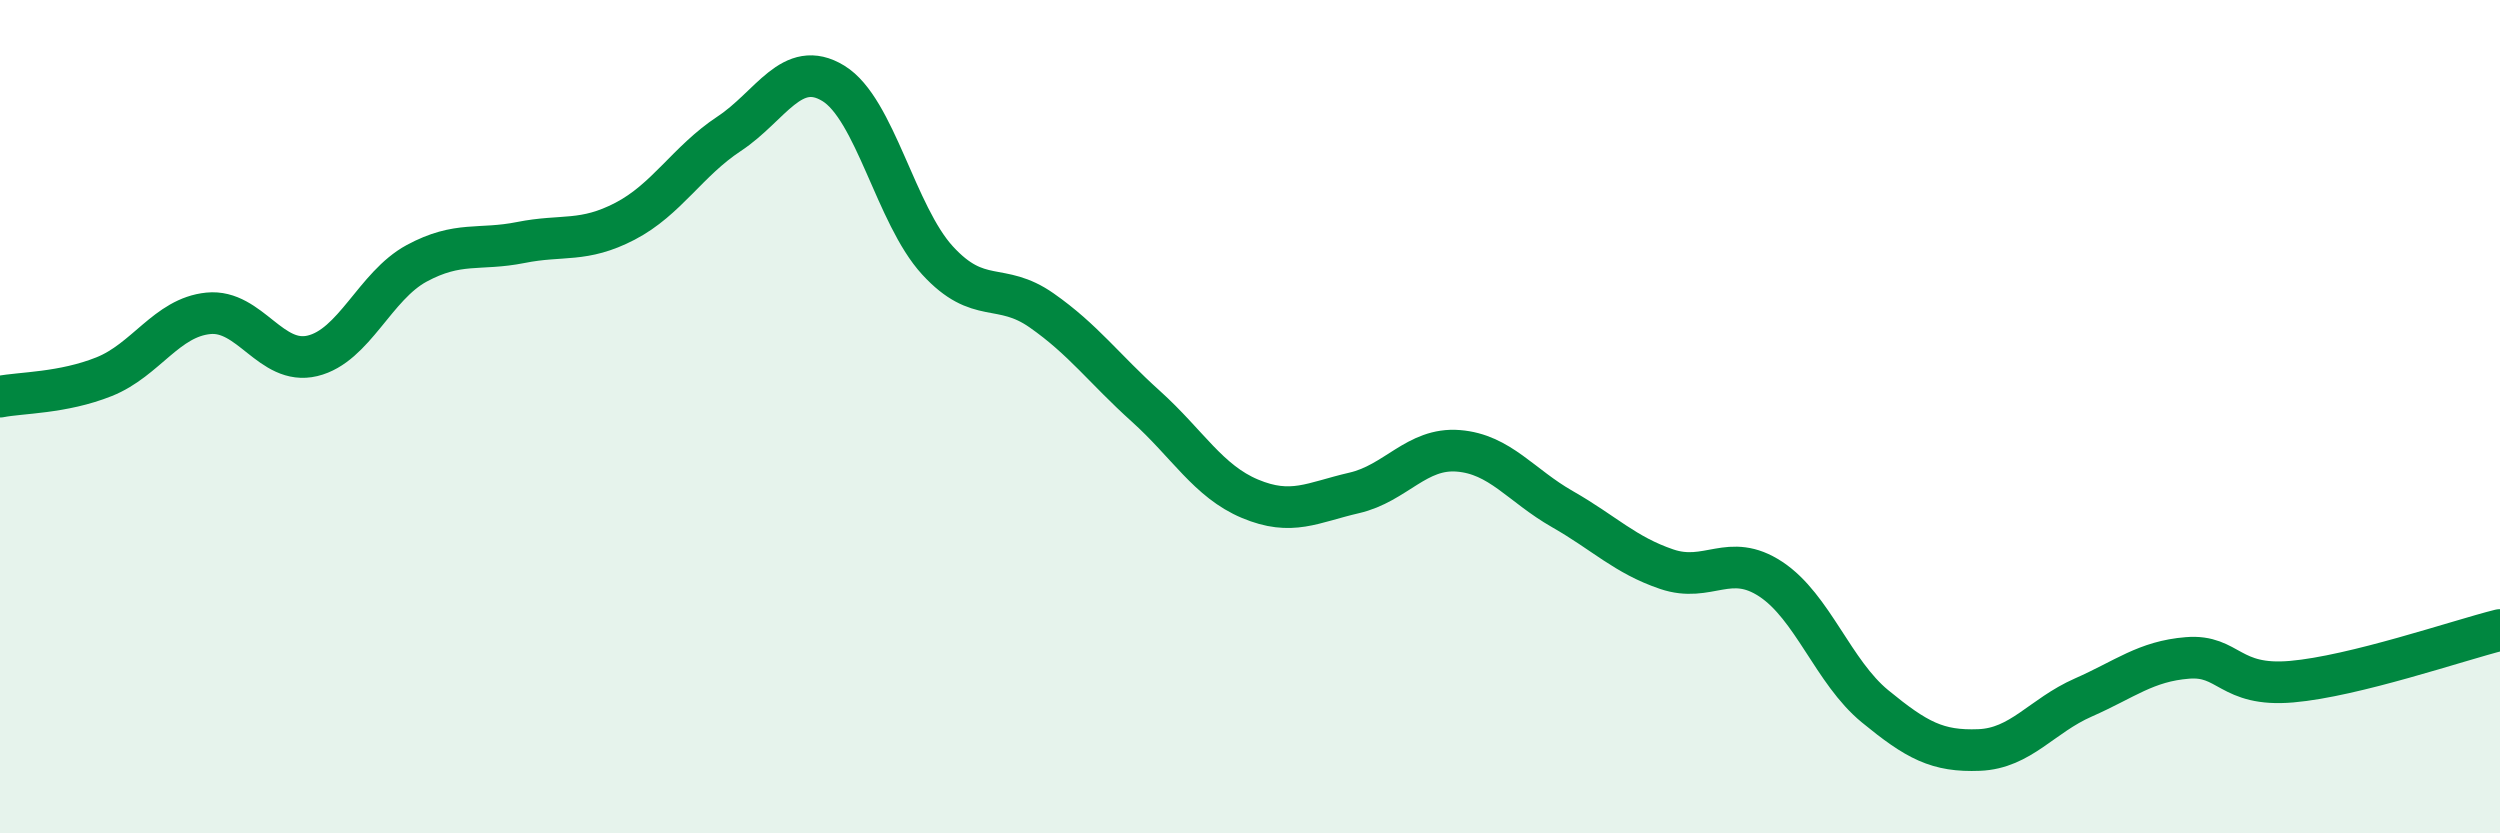 
    <svg width="60" height="20" viewBox="0 0 60 20" xmlns="http://www.w3.org/2000/svg">
      <path
        d="M 0,9.52 C 0.5,9.42 1.5,9.44 2.5,9.04 C 3.5,8.64 4,7.62 5,7.52 C 6,7.42 6.5,8.78 7.5,8.54 C 8.5,8.3 9,6.86 10,6.32 C 11,5.78 11.5,6.02 12.5,5.82 C 13.5,5.62 14,5.83 15,5.31 C 16,4.79 16.5,3.87 17.5,3.21 C 18.5,2.55 19,1.39 20,2 C 21,2.61 21.5,5.16 22.5,6.25 C 23.5,7.34 24,6.75 25,7.45 C 26,8.15 26.5,8.85 27.5,9.75 C 28.5,10.65 29,11.55 30,11.97 C 31,12.39 31.5,12.06 32.5,11.83 C 33.5,11.6 34,10.74 35,10.82 C 36,10.9 36.5,11.65 37.5,12.22 C 38.5,12.79 39,13.32 40,13.66 C 41,14 41.5,13.24 42.5,13.9 C 43.5,14.56 44,16.13 45,16.95 C 46,17.77 46.5,18.04 47.5,18 C 48.5,17.96 49,17.18 50,16.74 C 51,16.3 51.5,15.87 52.5,15.79 C 53.5,15.71 53.5,16.49 55,16.36 C 56.5,16.23 59,15.37 60,15.12L60 20L0 20Z"
        fill="#008740"
        opacity="0.1"
        stroke-linecap="round"
        stroke-linejoin="round"
      />
      <path
        d="M 0,9.52 C 0.5,9.42 1.5,9.44 2.5,9.04 C 3.5,8.64 4,7.62 5,7.52 C 6,7.42 6.5,8.78 7.5,8.54 C 8.5,8.3 9,6.86 10,6.32 C 11,5.78 11.5,6.02 12.5,5.82 C 13.5,5.62 14,5.83 15,5.31 C 16,4.79 16.5,3.87 17.5,3.21 C 18.5,2.55 19,1.39 20,2 C 21,2.61 21.5,5.16 22.5,6.25 C 23.5,7.34 24,6.75 25,7.45 C 26,8.15 26.5,8.85 27.5,9.75 C 28.5,10.65 29,11.55 30,11.97 C 31,12.39 31.5,12.06 32.5,11.83 C 33.5,11.6 34,10.74 35,10.82 C 36,10.9 36.5,11.65 37.5,12.22 C 38.5,12.79 39,13.32 40,13.66 C 41,14 41.5,13.24 42.5,13.9 C 43.5,14.56 44,16.13 45,16.95 C 46,17.77 46.5,18.04 47.5,18 C 48.5,17.96 49,17.18 50,16.74 C 51,16.3 51.5,15.87 52.5,15.79 C 53.5,15.71 53.5,16.49 55,16.36 C 56.5,16.23 59,15.37 60,15.12"
        stroke="#008740"
        stroke-width="1"
        fill="none"
        stroke-linecap="round"
        stroke-linejoin="round"
      />
    </svg>
  